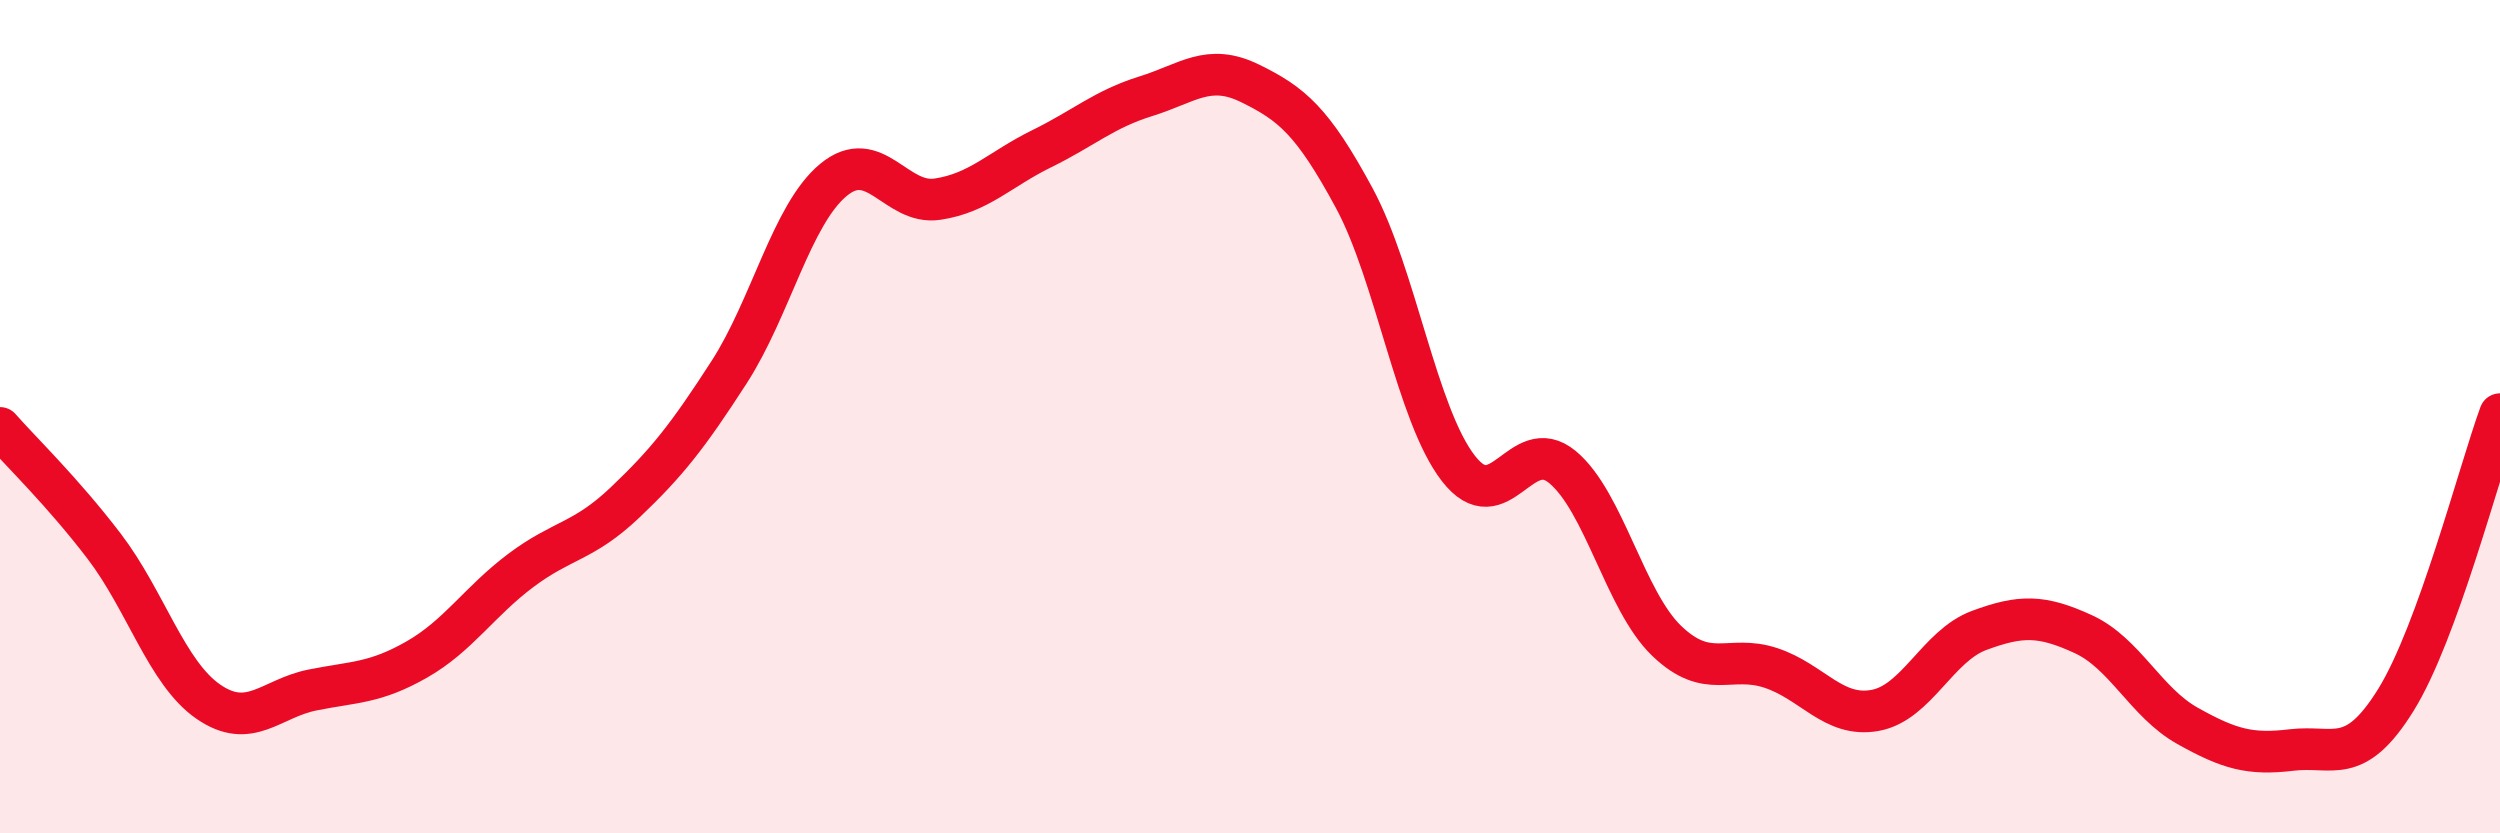 
    <svg width="60" height="20" viewBox="0 0 60 20" xmlns="http://www.w3.org/2000/svg">
      <path
        d="M 0,10.27 C 0.5,10.84 1.5,11.8 2.5,13.11 C 3.5,14.42 4,16.15 5,16.84 C 6,17.53 6.5,16.76 7.5,16.56 C 8.5,16.36 9,16.4 10,15.83 C 11,15.26 11.5,14.44 12.5,13.69 C 13.5,12.94 14,13.01 15,12.06 C 16,11.11 16.5,10.48 17.5,8.93 C 18.5,7.38 19,5.15 20,4.32 C 21,3.49 21.5,4.93 22.5,4.78 C 23.5,4.63 24,4.06 25,3.57 C 26,3.08 26.5,2.62 27.5,2.31 C 28.5,2 29,1.51 30,2 C 31,2.49 31.5,2.9 32.5,4.75 C 33.5,6.6 34,9.95 35,11.24 C 36,12.53 36.5,10.38 37.5,11.21 C 38.5,12.04 39,14.42 40,15.38 C 41,16.34 41.5,15.7 42.5,16.03 C 43.5,16.36 44,17.23 45,17.05 C 46,16.87 46.5,15.5 47.5,15.13 C 48.5,14.76 49,14.76 50,15.22 C 51,15.68 51.5,16.86 52.5,17.42 C 53.5,17.98 54,18.12 55,18 C 56,17.88 56.5,18.41 57.5,16.8 C 58.5,15.19 59.5,11.31 60,9.94L60 20L0 20Z"
        fill="#EB0A25"
        opacity="0.1"
        stroke-linecap="round"
        stroke-linejoin="round"
      />
      <path
        d="M 0,10.27 C 0.5,10.84 1.5,11.8 2.5,13.11 C 3.5,14.42 4,16.15 5,16.84 C 6,17.53 6.5,16.76 7.5,16.56 C 8.5,16.36 9,16.4 10,15.83 C 11,15.26 11.5,14.44 12.5,13.69 C 13.5,12.94 14,13.01 15,12.06 C 16,11.11 16.5,10.48 17.5,8.93 C 18.5,7.38 19,5.15 20,4.32 C 21,3.49 21.5,4.93 22.5,4.78 C 23.5,4.63 24,4.06 25,3.57 C 26,3.08 26.5,2.62 27.5,2.31 C 28.5,2 29,1.51 30,2 C 31,2.49 31.5,2.9 32.5,4.75 C 33.5,6.6 34,9.95 35,11.24 C 36,12.53 36.5,10.38 37.5,11.21 C 38.5,12.04 39,14.42 40,15.38 C 41,16.34 41.5,15.7 42.5,16.03 C 43.5,16.36 44,17.23 45,17.05 C 46,16.87 46.5,15.5 47.5,15.13 C 48.5,14.76 49,14.76 50,15.22 C 51,15.68 51.5,16.86 52.5,17.42 C 53.5,17.98 54,18.12 55,18 C 56,17.88 56.5,18.41 57.5,16.8 C 58.5,15.19 59.5,11.31 60,9.94"
        stroke="#EB0A25"
        stroke-width="1"
        fill="none"
        stroke-linecap="round"
        stroke-linejoin="round"
      />
    </svg>
  